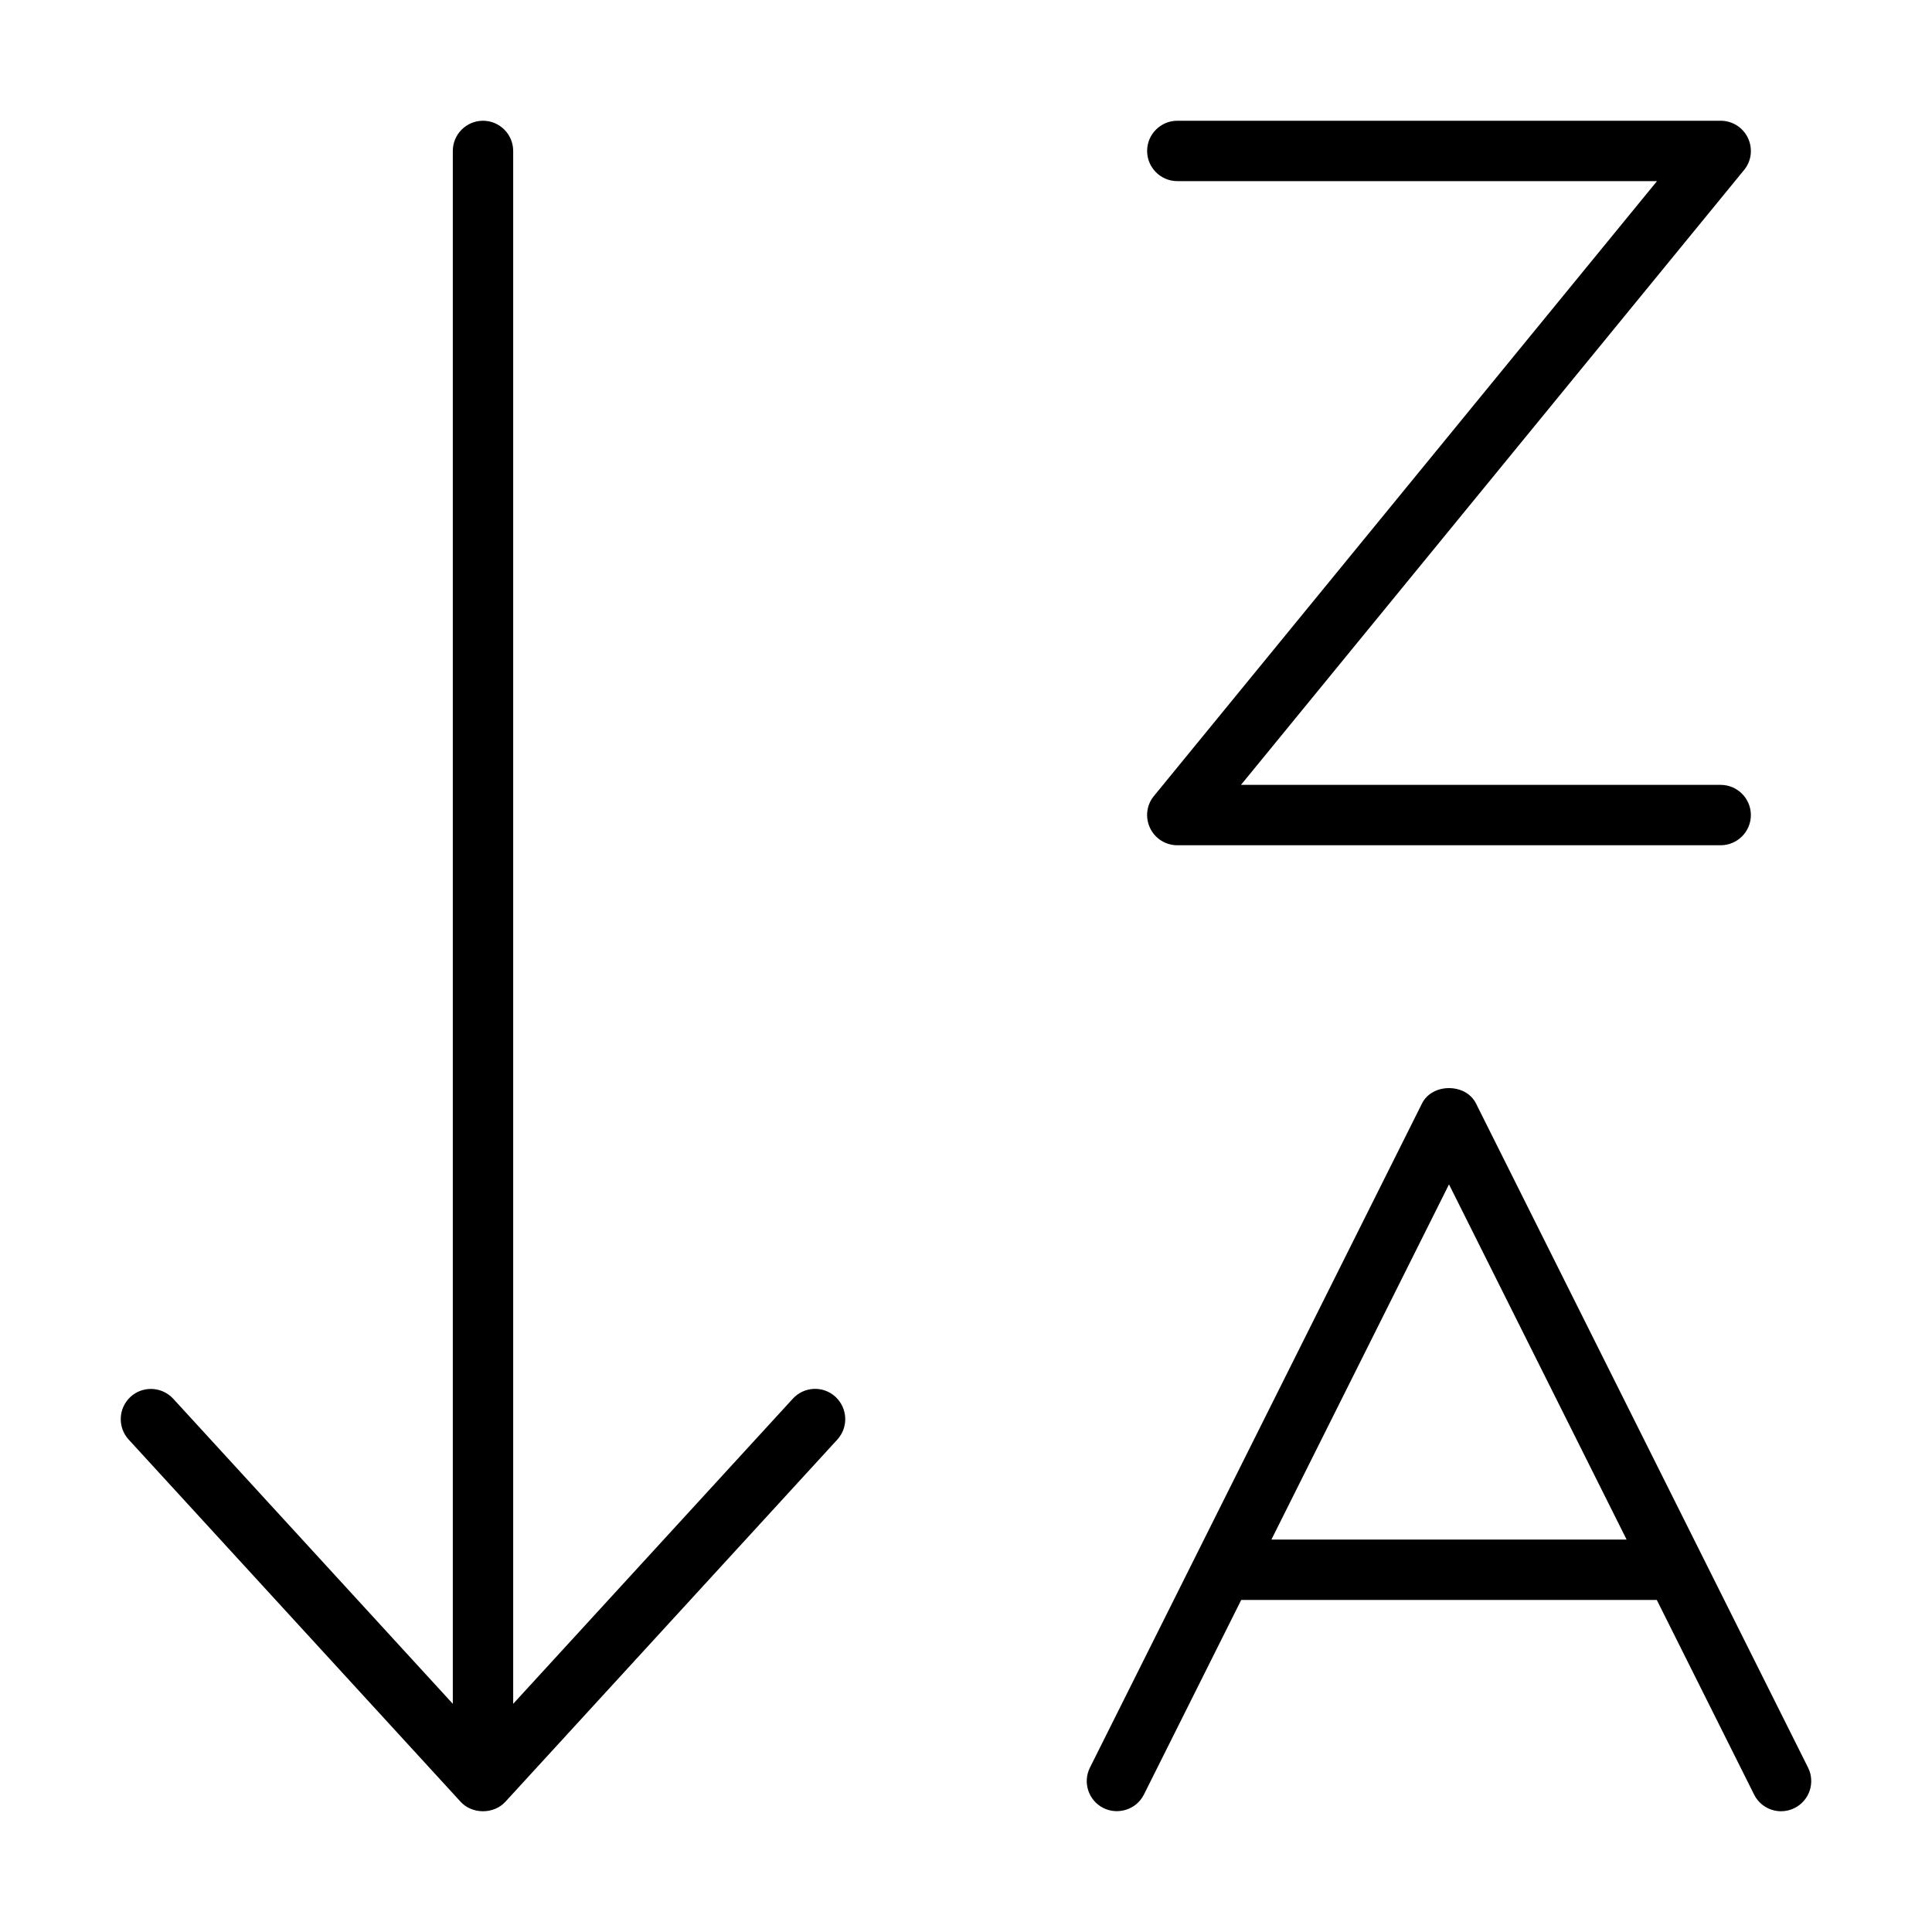 <svg xmlns="http://www.w3.org/2000/svg" viewBox="0 0 512 512"><!-- Font Awesome Pro 6.0.0-alpha2 by @fontawesome - https://fontawesome.com License - https://fontawesome.com/license (Commercial License) --><path d="M210.098 370.676L136 451.529V40.002C136 35.594 132.406 32 128 32S120 35.594 120 40.002V451.529L45.902 370.676C44.309 368.957 42.152 368.082 39.996 368.082C38.059 368.082 36.121 368.77 34.59 370.176C31.34 373.178 31.121 378.24 34.09 381.492L122.094 477.516C125.156 480.828 130.844 480.828 133.906 477.516L221.91 381.492C224.879 378.24 224.66 373.178 221.41 370.176C218.16 367.176 213.098 367.395 210.098 370.676ZM455.999 208H328.874L462.187 45.062C464.155 42.687 464.562 39.375 463.218 36.562C461.905 33.781 459.093 32 455.999 32H311.999C307.593 32 303.999 35.594 303.999 40S307.593 48 311.999 48H439.124L305.812 210.938C303.843 213.313 303.437 216.625 304.78 219.438C306.093 222.219 308.905 224 311.999 224H455.999C460.405 224 463.999 220.406 463.999 216S460.405 208 455.999 208ZM479.155 468.438L391.155 292.438C388.468 287 379.53 287 376.843 292.438L288.843 468.438C286.874 472.375 288.468 477.188 292.437 479.156C296.249 481.062 301.187 479.562 303.155 475.562L328.937 424H439.062L464.843 475.562C466.249 478.375 469.062 480 471.999 480C473.218 480 474.437 479.719 475.562 479.156C479.53 477.188 481.124 472.375 479.155 468.438ZM336.937 408L383.999 313.875L431.062 408H336.937Z"/></svg>